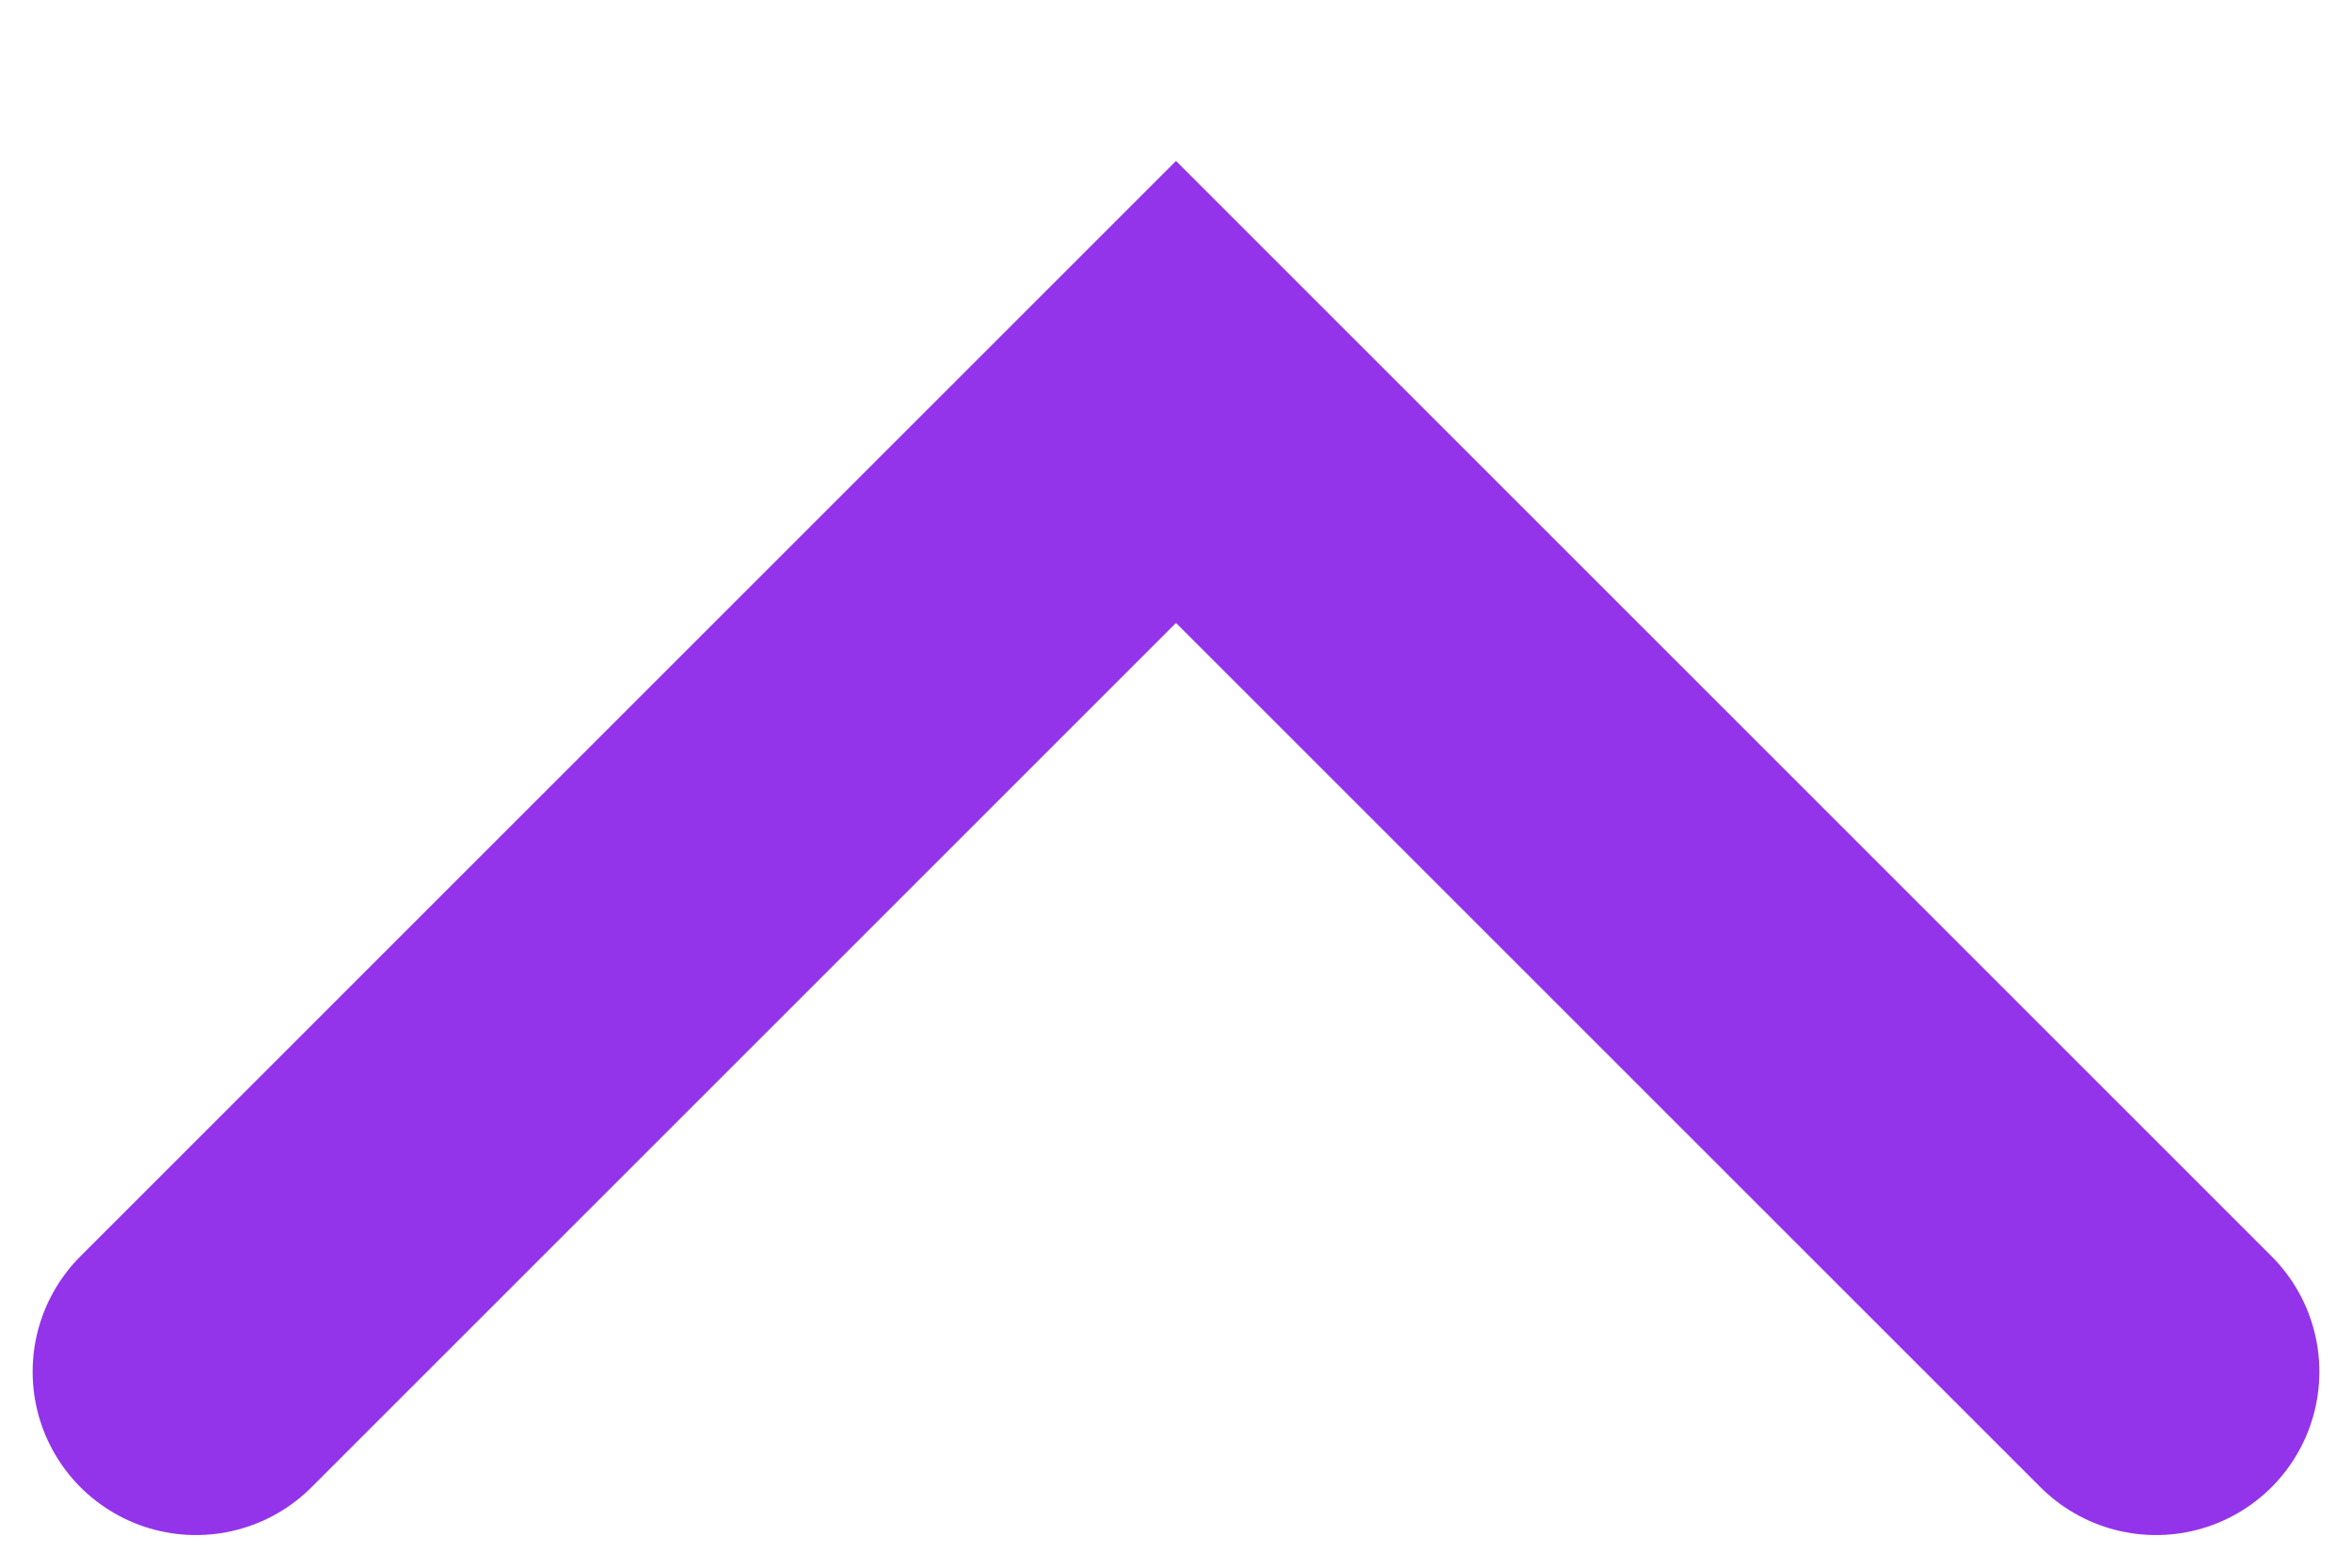 <?xml version="1.0" encoding="utf-8"?>
<svg xmlns="http://www.w3.org/2000/svg" fill="none" height="100%" overflow="visible" preserveAspectRatio="none" style="display: block;" viewBox="0 0 12 8" width="100%">
<path d="M11 7L6 2L1 7" id="Vector" stroke="#9333EA" stroke-linecap="round" stroke-width="1.667"/>
</svg>